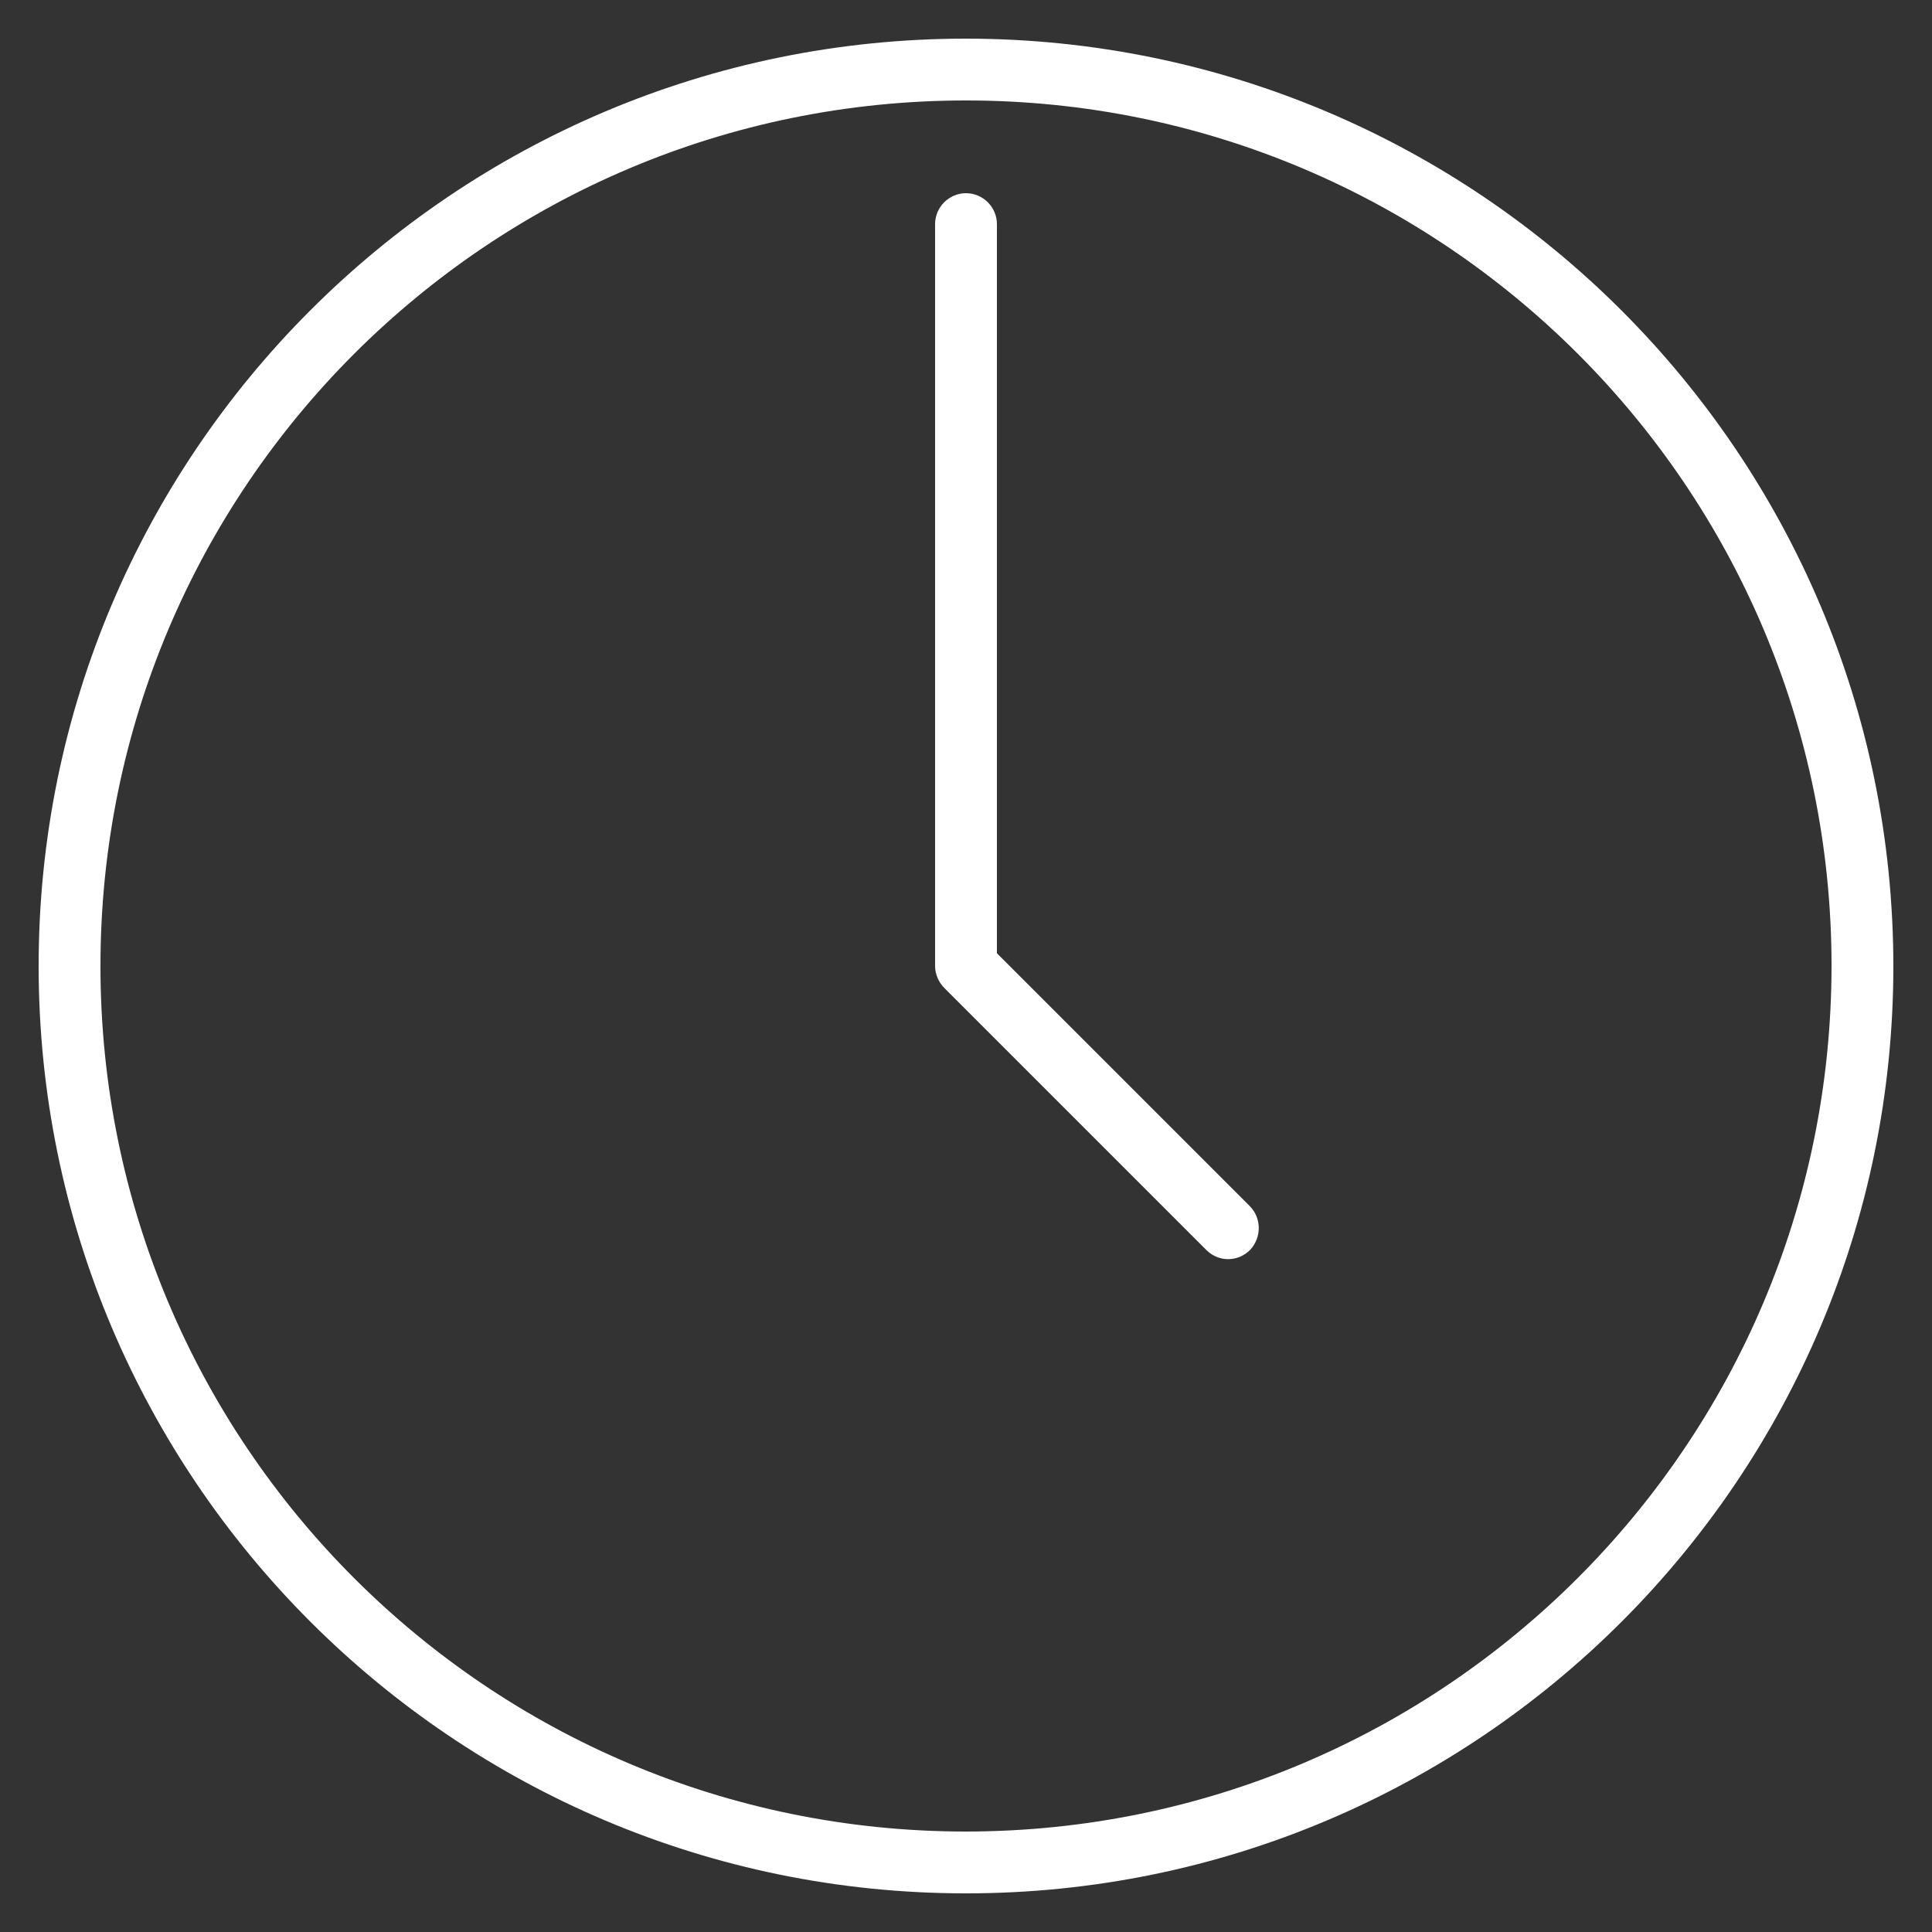 <?xml version="1.0" encoding="utf-8"?>
<!-- Generator: Adobe Illustrator 23.0.3, SVG Export Plug-In . SVG Version: 6.00 Build 0)  -->
<svg version="1.1" fill="#fff" id="Capa_1" xmlns="http://www.w3.org/2000/svg" xmlns:xlink="http://www.w3.org/1999/xlink" x="0px" y="0px"
	 viewBox="0 0 500 500" style="enable-background:new 0 0 500 500;" xml:space="preserve">
<rect x="0" y="0" width="500" height="500" fill="#333333" stroke="none"/>
<g>
	<g>
		<path d="M250,10C117.5,10,10,117.5,10,250s107.5,240,240,240s240-107.5,240-240C489.9,117.5,382.5,10.1,250,10z M250,474
			C126.3,474,26,373.7,26,250S126.3,26,250,26s224,100.3,224,224C473.9,373.7,373.7,473.9,250,474z"/>
	</g>
</g>
<g>
	<g>
		<path d="M323.5,312.2L258,246.7V58c0-4.4-3.6-8-8-8s-8,3.6-8,8v192c0,2.1,0.9,4.2,2.4,5.7l67.9,67.9c3.2,3.1,8.2,3,11.3-0.2
			C326.5,320.2,326.5,315.3,323.5,312.2z"/>
	</g>
</g>
</svg>
